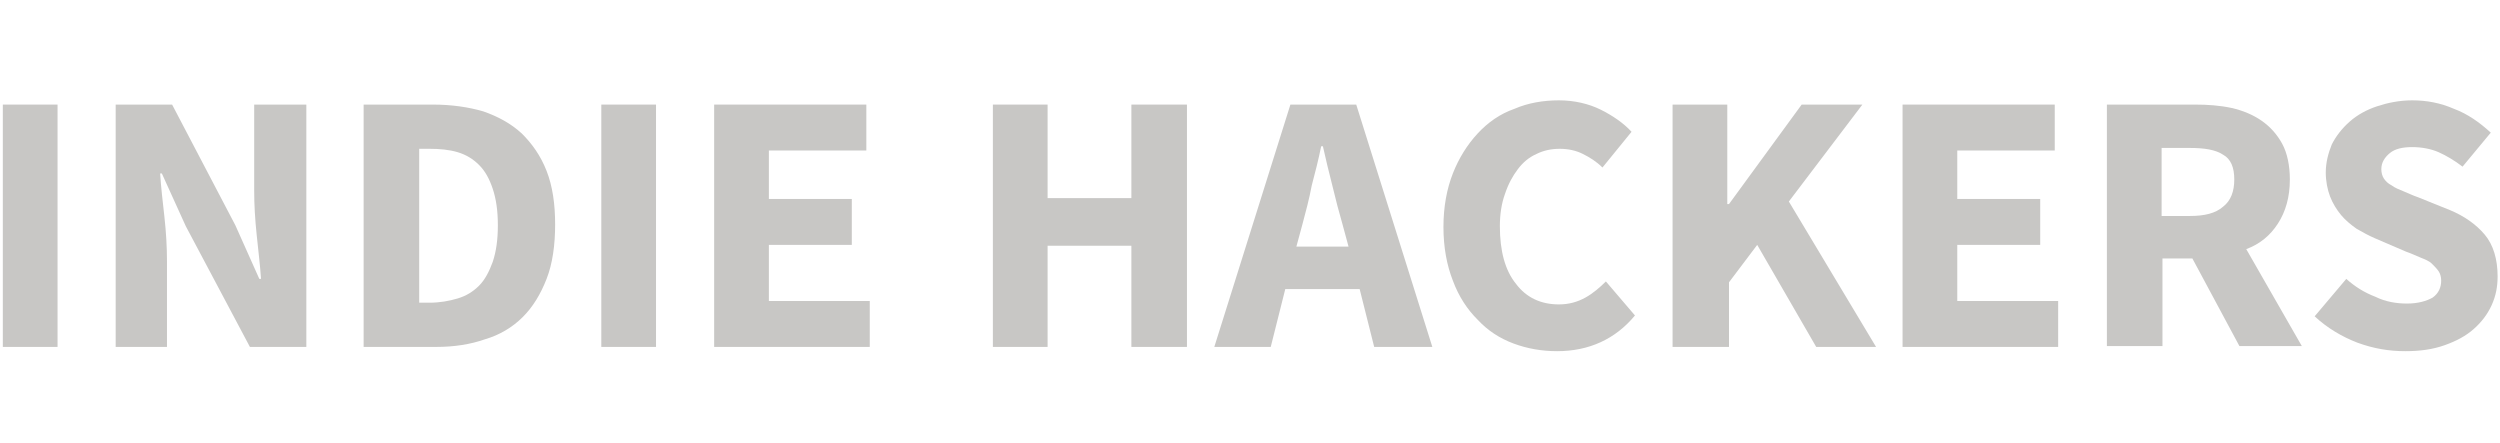 <?xml version="1.0" encoding="UTF-8"?> <svg xmlns="http://www.w3.org/2000/svg" width="299" height="53" viewBox="0 0 299 53" fill="none"><path d="M0.338 41.492V12.508H6.883V41.492H0.338Z" fill="#C8C7C5"></path><path d="M13.835 41.492V12.508H20.584L28.151 26.949L31.014 33.356H31.218C31.116 31.831 30.912 30.102 30.707 28.169C30.503 26.237 30.401 24.509 30.401 22.78V12.508H36.638V41.492H29.889L22.22 27.051L19.357 20.746H19.153C19.255 22.373 19.459 24.102 19.664 25.932C19.868 27.763 19.971 29.593 19.971 31.22V41.492H13.835Z" fill="#C8C7C5"></path><path d="M43.49 41.492V12.508H51.772C54.022 12.508 56.067 12.814 57.805 13.322C59.544 13.932 61.077 14.746 62.407 15.966C63.634 17.186 64.656 18.61 65.372 20.441C66.088 22.271 66.394 24.407 66.394 26.848C66.394 29.288 66.088 31.525 65.372 33.356C64.656 35.186 63.736 36.712 62.509 37.932C61.282 39.153 59.748 40.068 58.01 40.576C56.271 41.187 54.329 41.492 52.181 41.492H43.49ZM50.136 36.203H51.363C52.59 36.203 53.715 36 54.738 35.695C55.76 35.39 56.578 34.881 57.294 34.169C58.01 33.458 58.521 32.441 58.93 31.322C59.339 30.102 59.544 28.678 59.544 26.949C59.544 25.22 59.339 23.797 58.93 22.576C58.521 21.356 58.01 20.441 57.294 19.729C56.578 19.017 55.76 18.509 54.738 18.203C53.715 17.898 52.59 17.797 51.363 17.797H50.136V36.203Z" fill="#C8C7C5"></path><path d="M71.916 41.492V12.508H78.46V41.492H71.916Z" fill="#C8C7C5"></path><path d="M85.413 41.492V12.508H103.614V18H91.957V23.797H101.876V29.288H91.957V36H104.023V41.492H85.413Z" fill="#C8C7C5"></path><path d="M118.748 41.492V12.508H125.292V23.695H135.313V12.508H141.96V41.492H135.313V29.39H125.292V41.492H118.748Z" fill="#C8C7C5"></path><path d="M145.231 41.492L154.332 12.508H162.206L171.306 41.492H164.353L162.615 34.576H153.718L151.98 41.492C151.878 41.492 145.231 41.492 145.231 41.492ZM155.764 26.848L155.048 29.491H161.285L160.569 26.848C160.16 25.424 159.751 23.898 159.342 22.169C158.933 20.542 158.524 18.915 158.218 17.491H158.013C157.706 19.017 157.297 20.644 156.888 22.169C156.582 23.797 156.173 25.322 155.764 26.848Z" fill="#C8C7C5"></path><path d="M186.235 42C184.395 42 182.657 41.695 181.021 41.085C179.384 40.475 177.953 39.559 176.726 38.237C175.499 37.017 174.476 35.492 173.761 33.559C173.045 31.729 172.636 29.593 172.636 27.152C172.636 24.712 173.045 22.576 173.761 20.746C174.476 18.915 175.499 17.288 176.726 15.966C177.953 14.644 179.384 13.627 181.123 13.017C182.759 12.305 184.599 12 186.44 12C188.281 12 190.019 12.407 191.45 13.119C192.882 13.831 194.211 14.746 195.132 15.763L191.655 20.034C190.939 19.322 190.121 18.814 189.303 18.407C188.485 18 187.565 17.797 186.542 17.797C185.52 17.797 184.599 18 183.781 18.407C182.861 18.814 182.145 19.424 181.532 20.237C180.918 21.051 180.407 21.966 179.998 23.186C179.589 24.305 179.384 25.627 179.384 27.051C179.384 30 179.998 32.339 181.327 33.966C182.554 35.593 184.293 36.407 186.44 36.407C187.667 36.407 188.69 36.102 189.61 35.593C190.53 35.085 191.348 34.373 192.064 33.661L195.541 37.729C193.189 40.576 190.019 42 186.235 42Z" fill="#C8C7C5"></path><path d="M200.04 41.492V12.508H206.584V24.407H206.788L215.48 12.508H222.74L213.946 24.102L224.376 41.492H217.218L210.163 29.288L206.788 33.763V41.492H200.04Z" fill="#C8C7C5"></path><path d="M227.546 41.492V12.508H245.747V18H234.09V23.797H244.009V29.288H234.09V36H246.156V41.492H227.546Z" fill="#C8C7C5"></path><path d="M251.984 41.492V12.508H262.516C264.05 12.508 265.482 12.61 266.913 12.915C268.243 13.22 269.47 13.729 270.492 14.441C271.515 15.153 272.333 16.068 272.946 17.186C273.56 18.305 273.867 19.831 273.867 21.458C273.867 23.593 273.355 25.322 272.435 26.746C271.515 28.169 270.288 29.186 268.652 29.797L275.298 41.39H267.834L262.21 30.915H258.631V41.39H251.984V41.492ZM258.529 25.831H261.903C263.641 25.831 264.971 25.525 265.891 24.712C266.811 24 267.22 22.881 267.22 21.458C267.22 20.034 266.811 19.017 265.891 18.509C264.971 17.898 263.641 17.695 261.903 17.695H258.529V25.831Z" fill="#C8C7C5"></path><path d="M287.67 42C285.728 42 283.887 41.695 281.944 40.983C280.104 40.271 278.365 39.254 276.832 37.831L280.615 33.356C281.637 34.271 282.762 34.983 284.092 35.492C285.319 36.102 286.648 36.305 287.875 36.305C289.204 36.305 290.227 36 290.943 35.593C291.658 35.085 291.965 34.373 291.965 33.559C291.965 33.153 291.863 32.746 291.658 32.441C291.454 32.136 291.147 31.831 290.84 31.525C290.534 31.22 290.022 31.017 289.511 30.814C289 30.61 288.386 30.305 287.773 30.102L283.989 28.475C283.274 28.169 282.558 27.763 281.842 27.356C281.126 26.848 280.513 26.339 280.001 25.729C279.49 25.119 278.979 24.305 278.672 23.491C278.365 22.678 278.161 21.661 278.161 20.644C278.161 19.424 278.468 18.305 278.877 17.288C279.388 16.271 280.104 15.356 281.024 14.542C281.944 13.729 283.069 13.119 284.296 12.712C285.523 12.305 286.955 12 288.488 12C290.227 12 291.863 12.305 293.499 13.017C295.135 13.627 296.566 14.644 297.896 15.864L294.521 19.932C293.601 19.22 292.579 18.61 291.658 18.203C290.738 17.797 289.613 17.593 288.488 17.593C287.364 17.593 286.443 17.797 285.83 18.305C285.216 18.814 284.807 19.424 284.807 20.237C284.807 20.644 284.91 21.051 285.114 21.356C285.319 21.661 285.625 21.966 286.034 22.169C286.443 22.475 286.955 22.678 287.466 22.881C287.977 23.085 288.591 23.39 289.204 23.593L292.988 25.119C294.726 25.831 296.157 26.848 297.18 28.068C298.203 29.288 298.714 31.017 298.714 33.051C298.714 34.271 298.509 35.39 297.998 36.508C297.487 37.627 296.771 38.542 295.851 39.356C294.93 40.169 293.806 40.78 292.374 41.288C290.943 41.797 289.409 42 287.67 42Z" fill="#C8C7C5"></path></svg> 